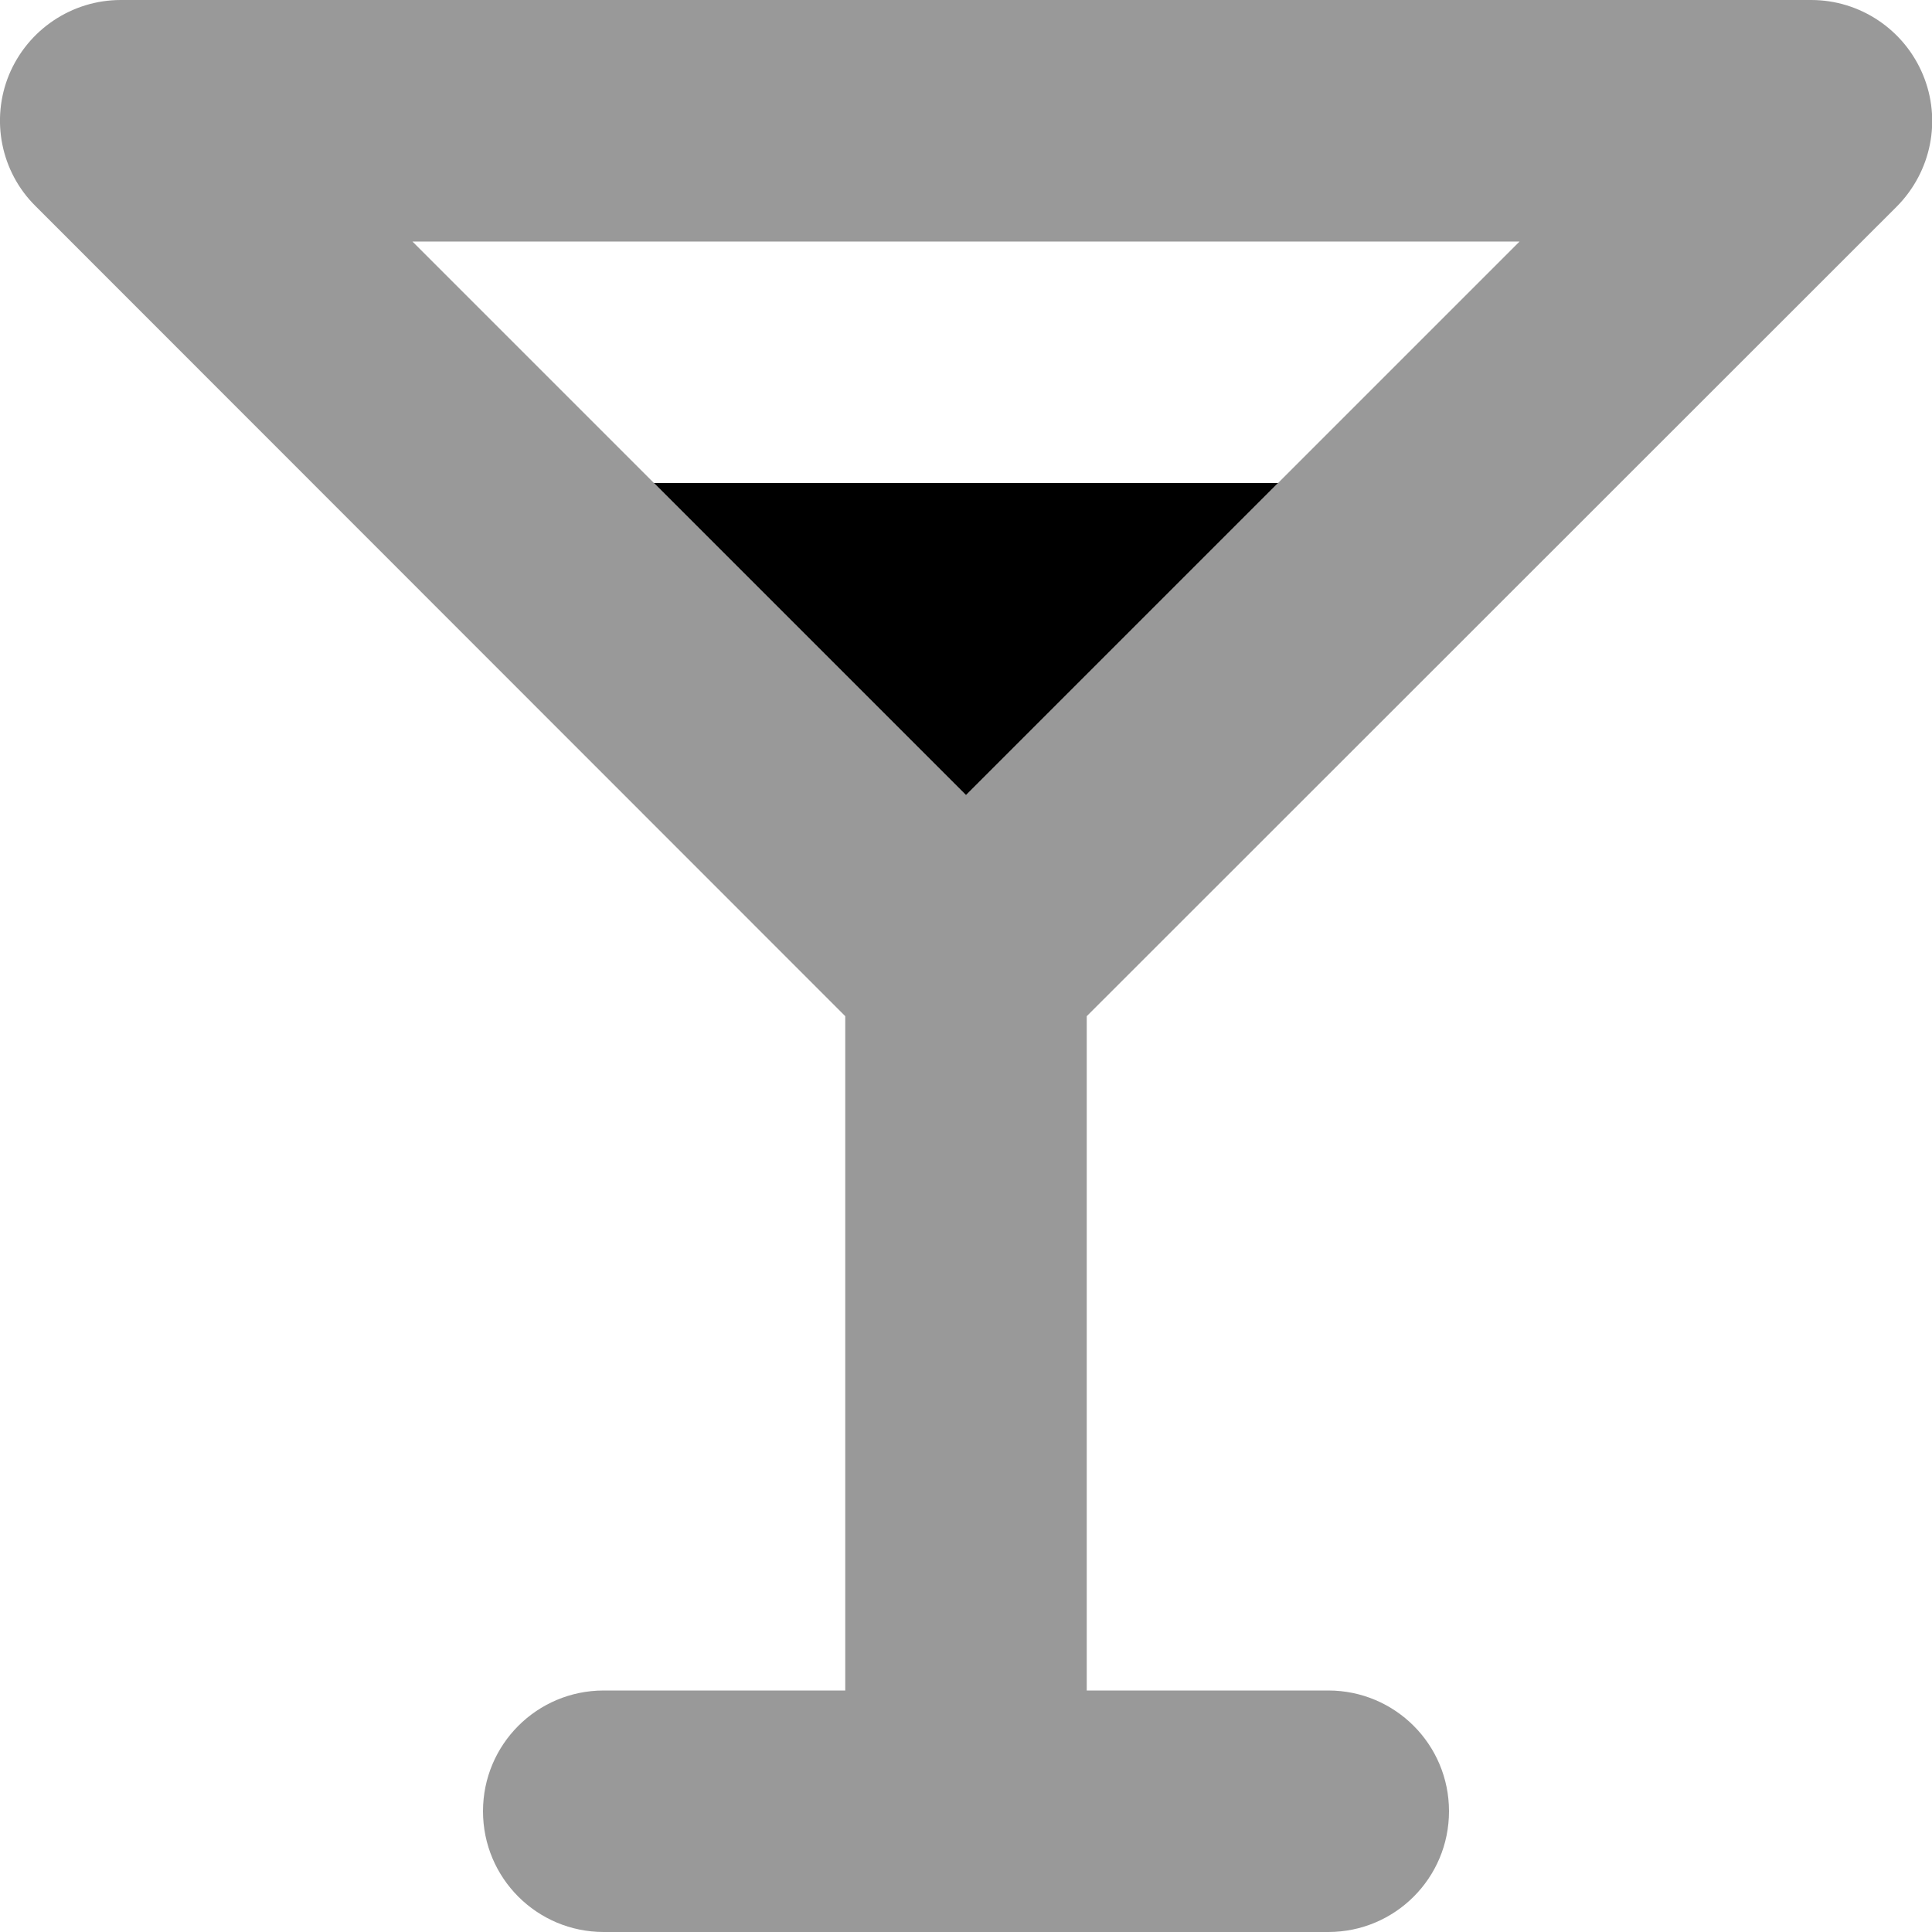 <svg xmlns="http://www.w3.org/2000/svg" viewBox="0 0 512 512"><!--! Font Awesome Pro 6.4.2 by @fontawesome - https://fontawesome.com License - https://fontawesome.com/license (Commercial License) Copyright 2023 Fonticons, Inc. --><defs><style>.fa-secondary{opacity:.4}</style></defs><path class="fa-primary" d="M338.7 128L256 210.7 173.3 128H338.7z"/><path class="fa-secondary" d="M2.4 19.8C7.4 7.8 19.1 0 32 0H480c12.9 0 24.6 7.8 29.6 19.8s2.2 25.7-6.9 34.9L288 269.3V448h64c17.7 0 32 14.3 32 32s-14.3 32-32 32H256 160c-17.7 0-32-14.3-32-32s14.3-32 32-32h64V269.3L9.4 54.6C.2 45.5-2.5 31.7 2.4 19.8zM256 210.7L402.7 64H109.3L256 210.7z"/></svg>